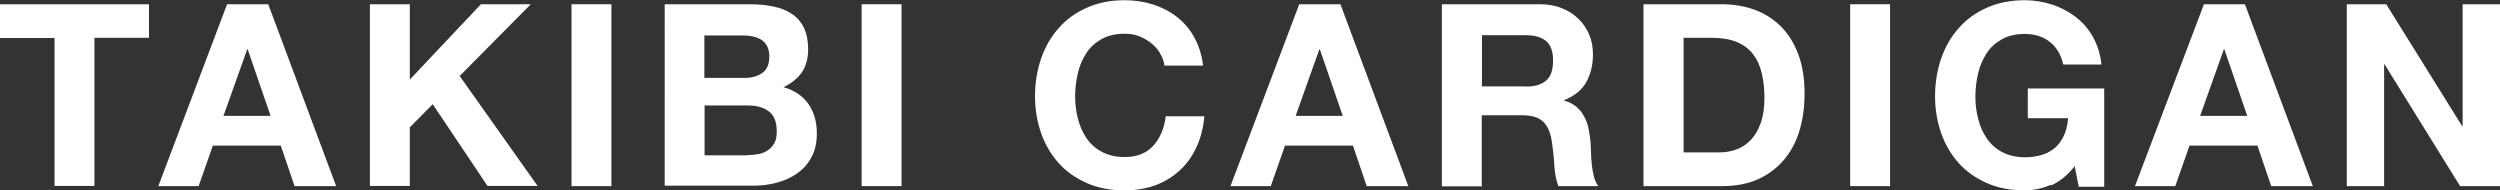 <?xml version="1.0" encoding="UTF-8"?><svg id="_レイヤー_2" xmlns="http://www.w3.org/2000/svg" viewBox="0 0 117.8 8.96"><rect x="0" y="0" width="117.8" height="8.96" fill="#333333" stroke="none"/><defs><style>.cls-1{fill:#fff;stroke-width:0px;}</style></defs><g id="_レイヤー_1-2"><path class="cls-1" d="m0,1.79V.2h7.02v1.58h-2.57v6.98h-1.88V1.79H0Z"/><path class="cls-1" d="m12.64.2l3.2,8.57h-1.96l-.65-1.91h-3.2l-.67,1.91h-1.9L10.7.2h1.93Zm.11,5.26l-1.08-3.14h-.02l-1.12,3.14h2.22Z"/><path class="cls-1" d="m19.31.2v3.55L22.66.2h2.35l-3.35,3.38,3.67,5.18h-2.36l-2.58-3.85-1.08,1.09v2.76h-1.88V.2h1.88Z"/><path class="cls-1" d="m28.81.2v8.57h-1.88V.2h1.88Z"/><path class="cls-1" d="m35.34.2c.41,0,.78.04,1.12.11s.62.19.86.35.43.38.56.65c.13.27.2.61.2,1.01,0,.43-.1.79-.29,1.08-.2.29-.49.52-.87.71.53.15.92.42,1.18.8.26.38.39.84.39,1.37,0,.43-.08.81-.25,1.12-.17.32-.39.57-.68.77-.28.2-.61.35-.97.44-.36.1-.74.14-1.12.14h-4.15V.2h4.03Zm-.24,3.47c.34,0,.61-.08.83-.24.22-.16.32-.42.32-.78,0-.2-.04-.36-.11-.49-.07-.13-.17-.23-.29-.3-.12-.07-.26-.12-.41-.15s-.32-.04-.49-.04h-1.76v2h1.91Zm.11,3.64c.18,0,.36-.02.53-.05s.32-.1.44-.18c.13-.08.23-.2.31-.34.08-.14.11-.33.11-.55,0-.44-.12-.75-.37-.94-.25-.19-.58-.28-.98-.28h-2.05v2.35h2.02Z"/><path class="cls-1" d="m42.48.2v8.57h-1.88V.2h1.88Z"/><path class="cls-1" d="m54.65,2.49c-.11-.18-.25-.34-.42-.47s-.36-.24-.57-.32c-.21-.08-.43-.11-.67-.11-.42,0-.78.08-1.08.25s-.54.38-.72.66c-.18.28-.32.59-.4.94-.08.35-.13.72-.13,1.09s.04.71.13,1.05c.08.34.22.65.4.92.18.27.42.49.72.65s.66.25,1.08.25c.58,0,1.03-.18,1.35-.53.32-.35.52-.82.59-1.39h1.82c-.05.54-.17,1.02-.37,1.45s-.46.8-.79,1.1c-.33.3-.71.54-1.15.7-.44.16-.92.24-1.45.24-.66,0-1.25-.11-1.77-.34-.52-.23-.97-.54-1.33-.94-.36-.4-.64-.87-.83-1.41-.19-.54-.29-1.12-.29-1.75s.1-1.23.29-1.78c.19-.55.47-1.03.83-1.43.36-.41.8-.73,1.33-.96.52-.23,1.11-.35,1.77-.35.47,0,.92.07,1.34.2.42.14.8.33,1.13.59s.61.58.82.97.35.82.41,1.32h-1.82c-.03-.22-.1-.41-.22-.59Z"/><path class="cls-1" d="m63.16.2l3.2,8.57h-1.96l-.65-1.91h-3.2l-.67,1.91h-1.9L61.22.2h1.93Zm.11,5.26l-1.08-3.14h-.02l-1.12,3.14h2.22Z"/><path class="cls-1" d="m72.56.2c.38,0,.73.06,1.04.19.31.12.57.29.79.51.22.22.39.47.5.75.12.28.17.59.17.92,0,.5-.11.94-.32,1.31s-.56.65-1.04.84v.02c.23.06.42.16.58.29.15.13.28.29.37.47.1.18.17.38.21.59s.07.43.09.65c0,.14.02.3.02.48,0,.18.02.37.04.56.02.19.05.37.1.55s.11.32.2.44h-1.88c-.1-.27-.17-.6-.19-.97-.02-.38-.06-.74-.11-1.08-.06-.45-.2-.78-.41-.98-.21-.21-.55-.31-1.02-.31h-1.88v3.35h-1.88V.2h4.62Zm-.67,3.88c.43,0,.76-.1.97-.29.22-.19.32-.5.32-.94s-.11-.72-.32-.91c-.22-.19-.54-.28-.97-.28h-2.06v2.41h2.06Z"/><path class="cls-1" d="m81.14.2c.55,0,1.07.09,1.54.26.48.18.89.44,1.24.79.35.35.62.79.82,1.32.2.53.29,1.15.29,1.86,0,.62-.08,1.2-.24,1.73-.16.53-.4.98-.73,1.37-.32.38-.73.69-1.21.91-.48.22-1.05.33-1.71.33h-3.7V.2h3.7Zm-.13,6.98c.27,0,.54-.04.79-.13s.48-.23.68-.44c.2-.2.36-.47.48-.8.12-.33.18-.73.18-1.2,0-.43-.04-.82-.13-1.17-.08-.35-.22-.65-.41-.89-.19-.25-.45-.44-.76-.57-.32-.13-.71-.2-1.17-.2h-1.34v5.4h1.68Z"/><path class="cls-1" d="m89.06.2v8.57h-1.88V.2h1.88Z"/><path class="cls-1" d="m96.64,8.71c-.41.17-.82.26-1.24.26-.66,0-1.25-.11-1.77-.34-.52-.23-.97-.54-1.33-.94-.36-.4-.64-.87-.83-1.41-.19-.54-.29-1.12-.29-1.75s.1-1.23.29-1.78c.19-.55.47-1.03.83-1.43.36-.41.8-.73,1.33-.96.52-.23,1.11-.35,1.77-.35.44,0,.87.07,1.28.2.41.13.78.33,1.12.58.33.26.61.57.82.95s.35.81.4,1.3h-1.8c-.11-.48-.33-.84-.65-1.08-.32-.24-.71-.36-1.16-.36-.42,0-.78.08-1.08.25s-.54.38-.72.66c-.18.28-.32.59-.4.94-.08.35-.13.72-.13,1.09s.04.71.13,1.05c.08.34.22.65.4.92.18.27.42.49.72.65s.66.25,1.08.25c.62,0,1.11-.16,1.45-.47.34-.32.54-.77.59-1.37h-1.9v-1.4h3.6v4.63h-1.2l-.19-.97c-.34.43-.71.73-1.12.91Z"/><path class="cls-1" d="m105.78.2l3.2,8.57h-1.96l-.65-1.91h-3.2l-.67,1.91h-1.9L103.85.2h1.93Zm.11,5.26l-1.08-3.14h-.02l-1.12,3.14h2.22Z"/><path class="cls-1" d="m112.44.2l3.58,5.75h.02V.2h1.76v8.57h-1.88l-3.56-5.74h-.02v5.74h-1.76V.2h1.87Z"/></g></svg>